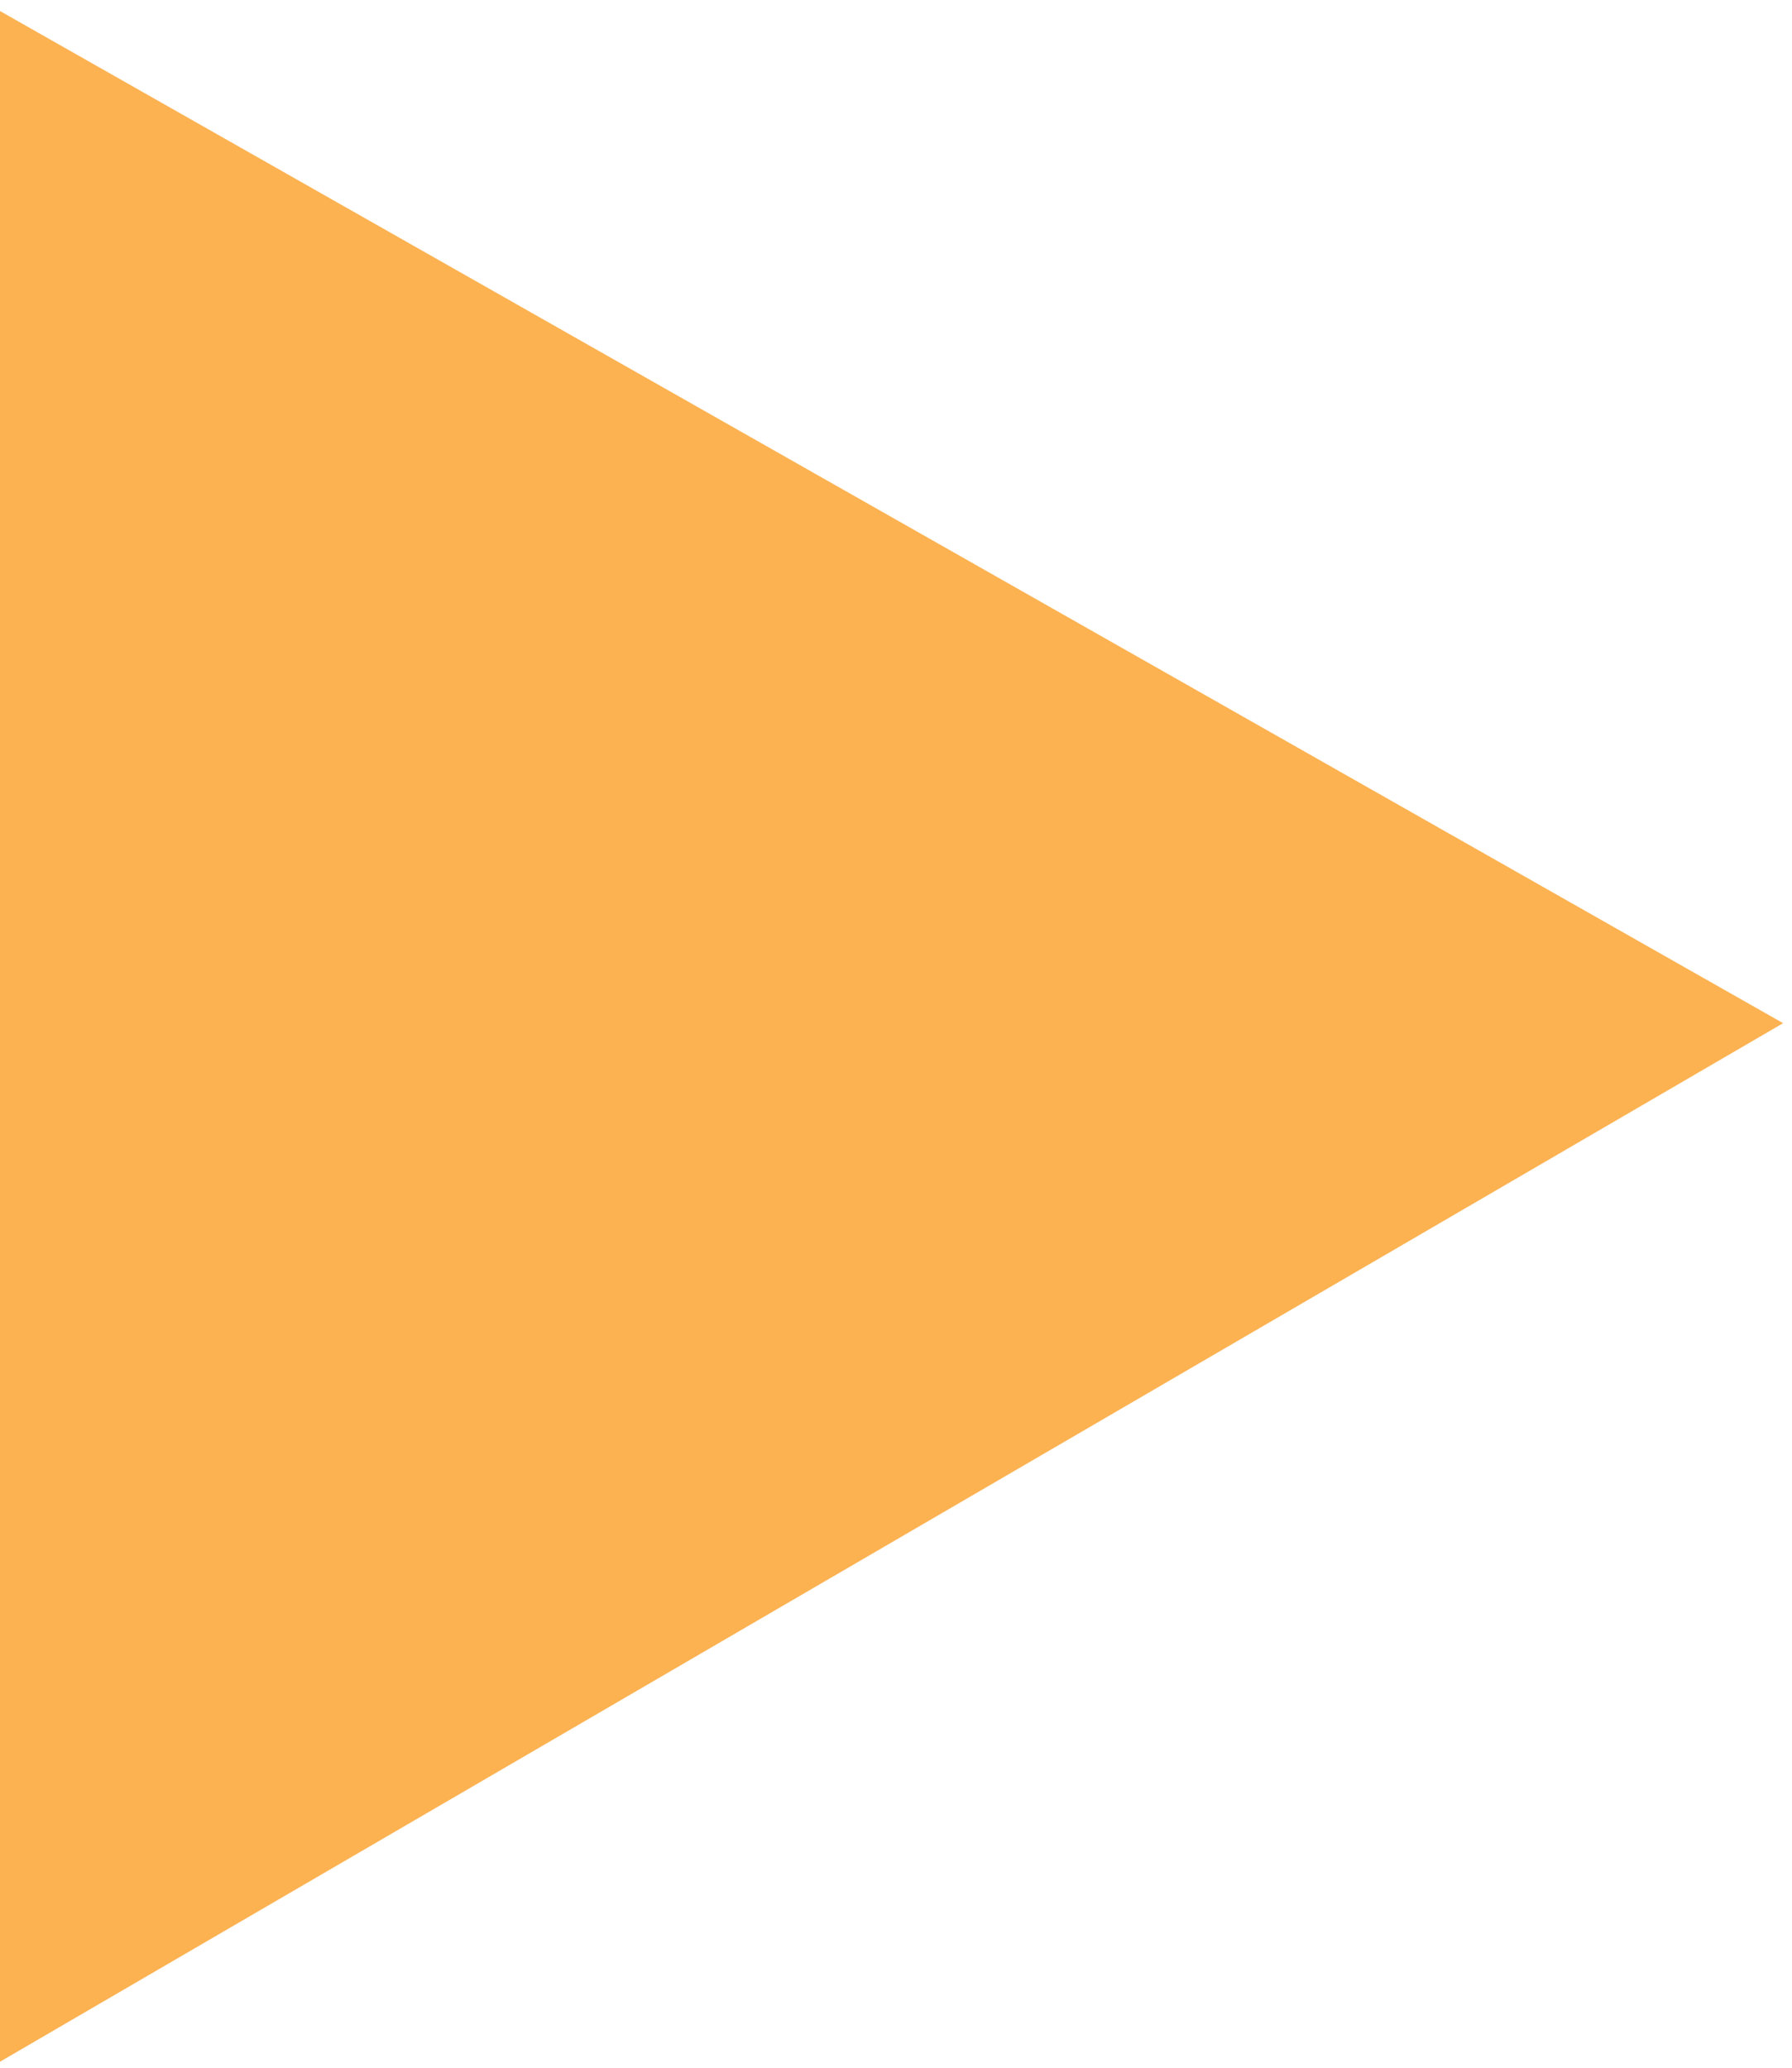 <?xml version="1.0" encoding="UTF-8"?>
<svg xmlns="http://www.w3.org/2000/svg" width="26" height="30" viewBox="0 0 26 30" fill="none">
  <path d="M0 29.913L25.871 14.845L0 0.16V29.913Z" fill="#FCB251"></path>
</svg>
